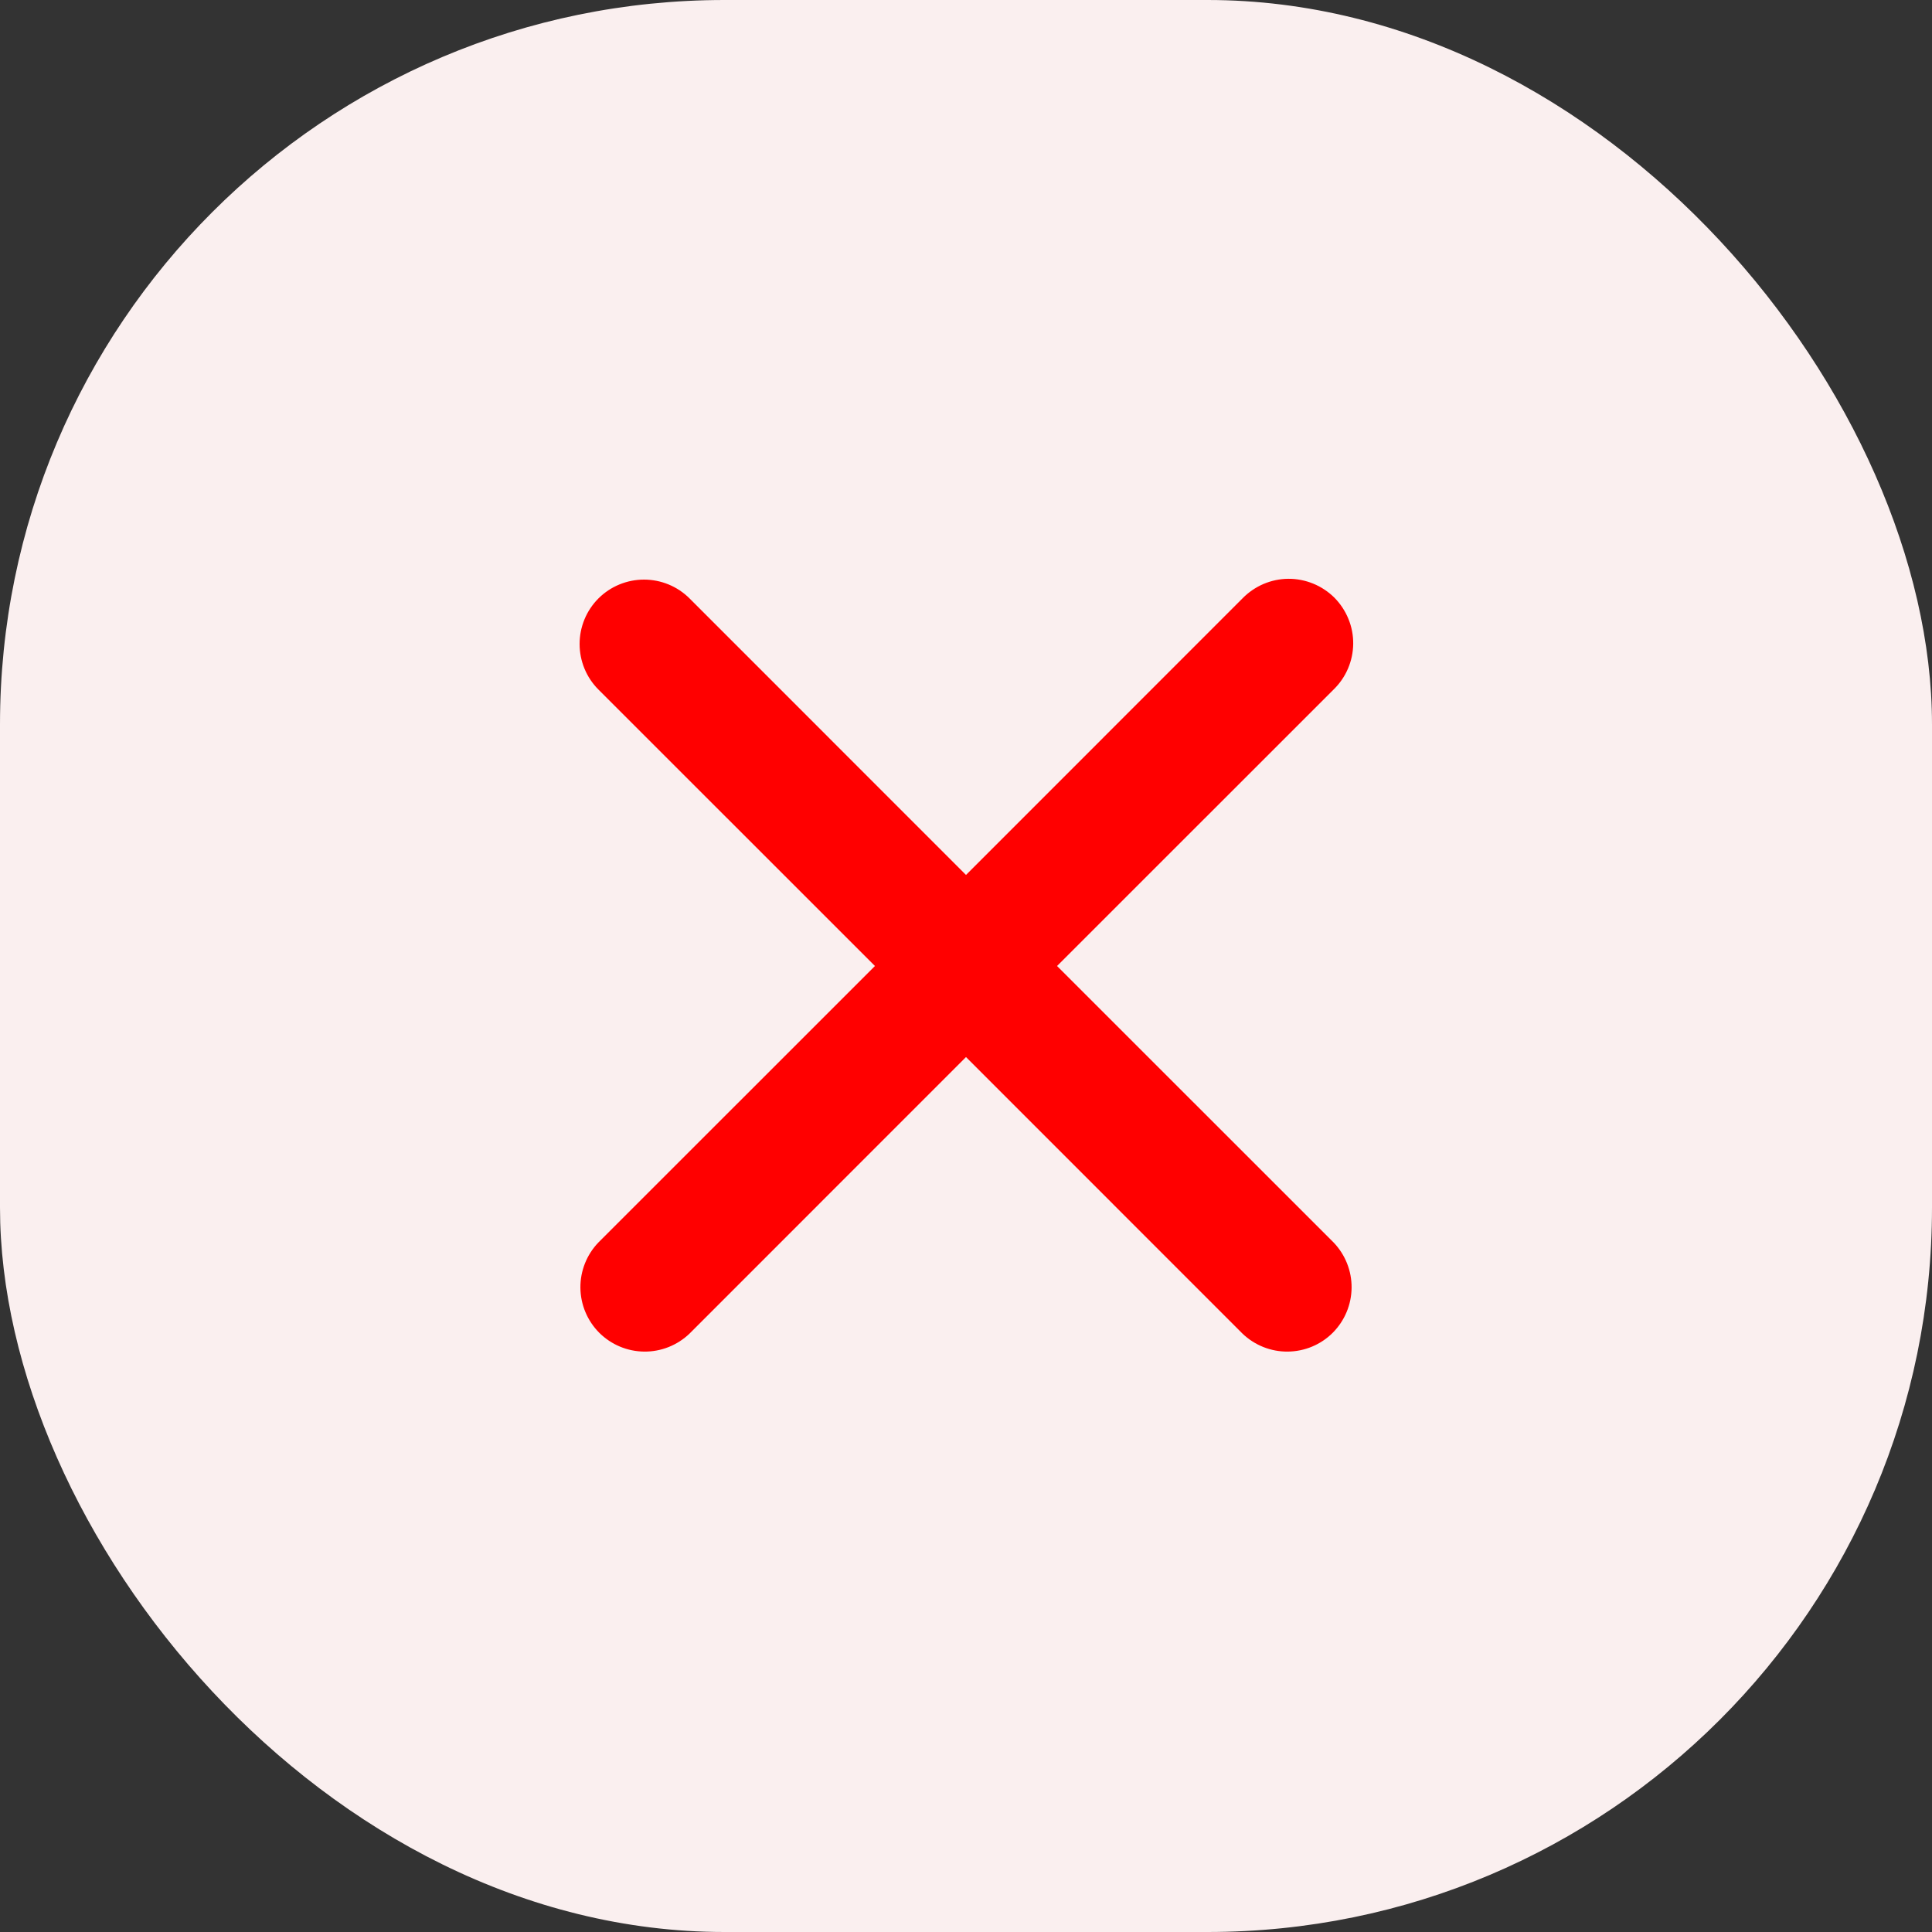 <svg width="24" height="24" viewBox="0 0 24 24" fill="none" xmlns="http://www.w3.org/2000/svg">
<rect x="0" y="0" width="24" height="24" fill="#333333" stroke="none"/>
<rect width="24" height="24" rx="9" fill="#FAEFEF"/>
<path fill-rule="evenodd" clip-rule="evenodd" d="M7.434 7.434C7.584 7.284 7.788 7.2 8 7.2C8.212 7.2 8.416 7.284 8.566 7.434L12 10.869L15.434 7.434C15.508 7.358 15.597 7.297 15.694 7.255C15.792 7.213 15.897 7.191 16.003 7.19C16.109 7.189 16.215 7.21 16.313 7.25C16.411 7.29 16.5 7.349 16.576 7.424C16.651 7.5 16.71 7.589 16.75 7.687C16.791 7.786 16.811 7.891 16.81 7.997C16.809 8.103 16.787 8.208 16.745 8.306C16.703 8.404 16.642 8.492 16.566 8.566L13.131 12L16.566 15.434C16.711 15.585 16.792 15.787 16.79 15.997C16.788 16.207 16.704 16.407 16.556 16.556C16.408 16.704 16.207 16.788 15.997 16.79C15.787 16.792 15.585 16.711 15.434 16.566L12 13.131L8.566 16.566C8.415 16.711 8.213 16.792 8.003 16.79C7.793 16.788 7.593 16.704 7.444 16.556C7.296 16.407 7.212 16.207 7.21 15.997C7.208 15.787 7.289 15.585 7.434 15.434L10.869 12L7.434 8.566C7.284 8.416 7.2 8.212 7.2 8C7.2 7.788 7.284 7.584 7.434 7.434Z" fill="#FF0000"/>
</svg>
